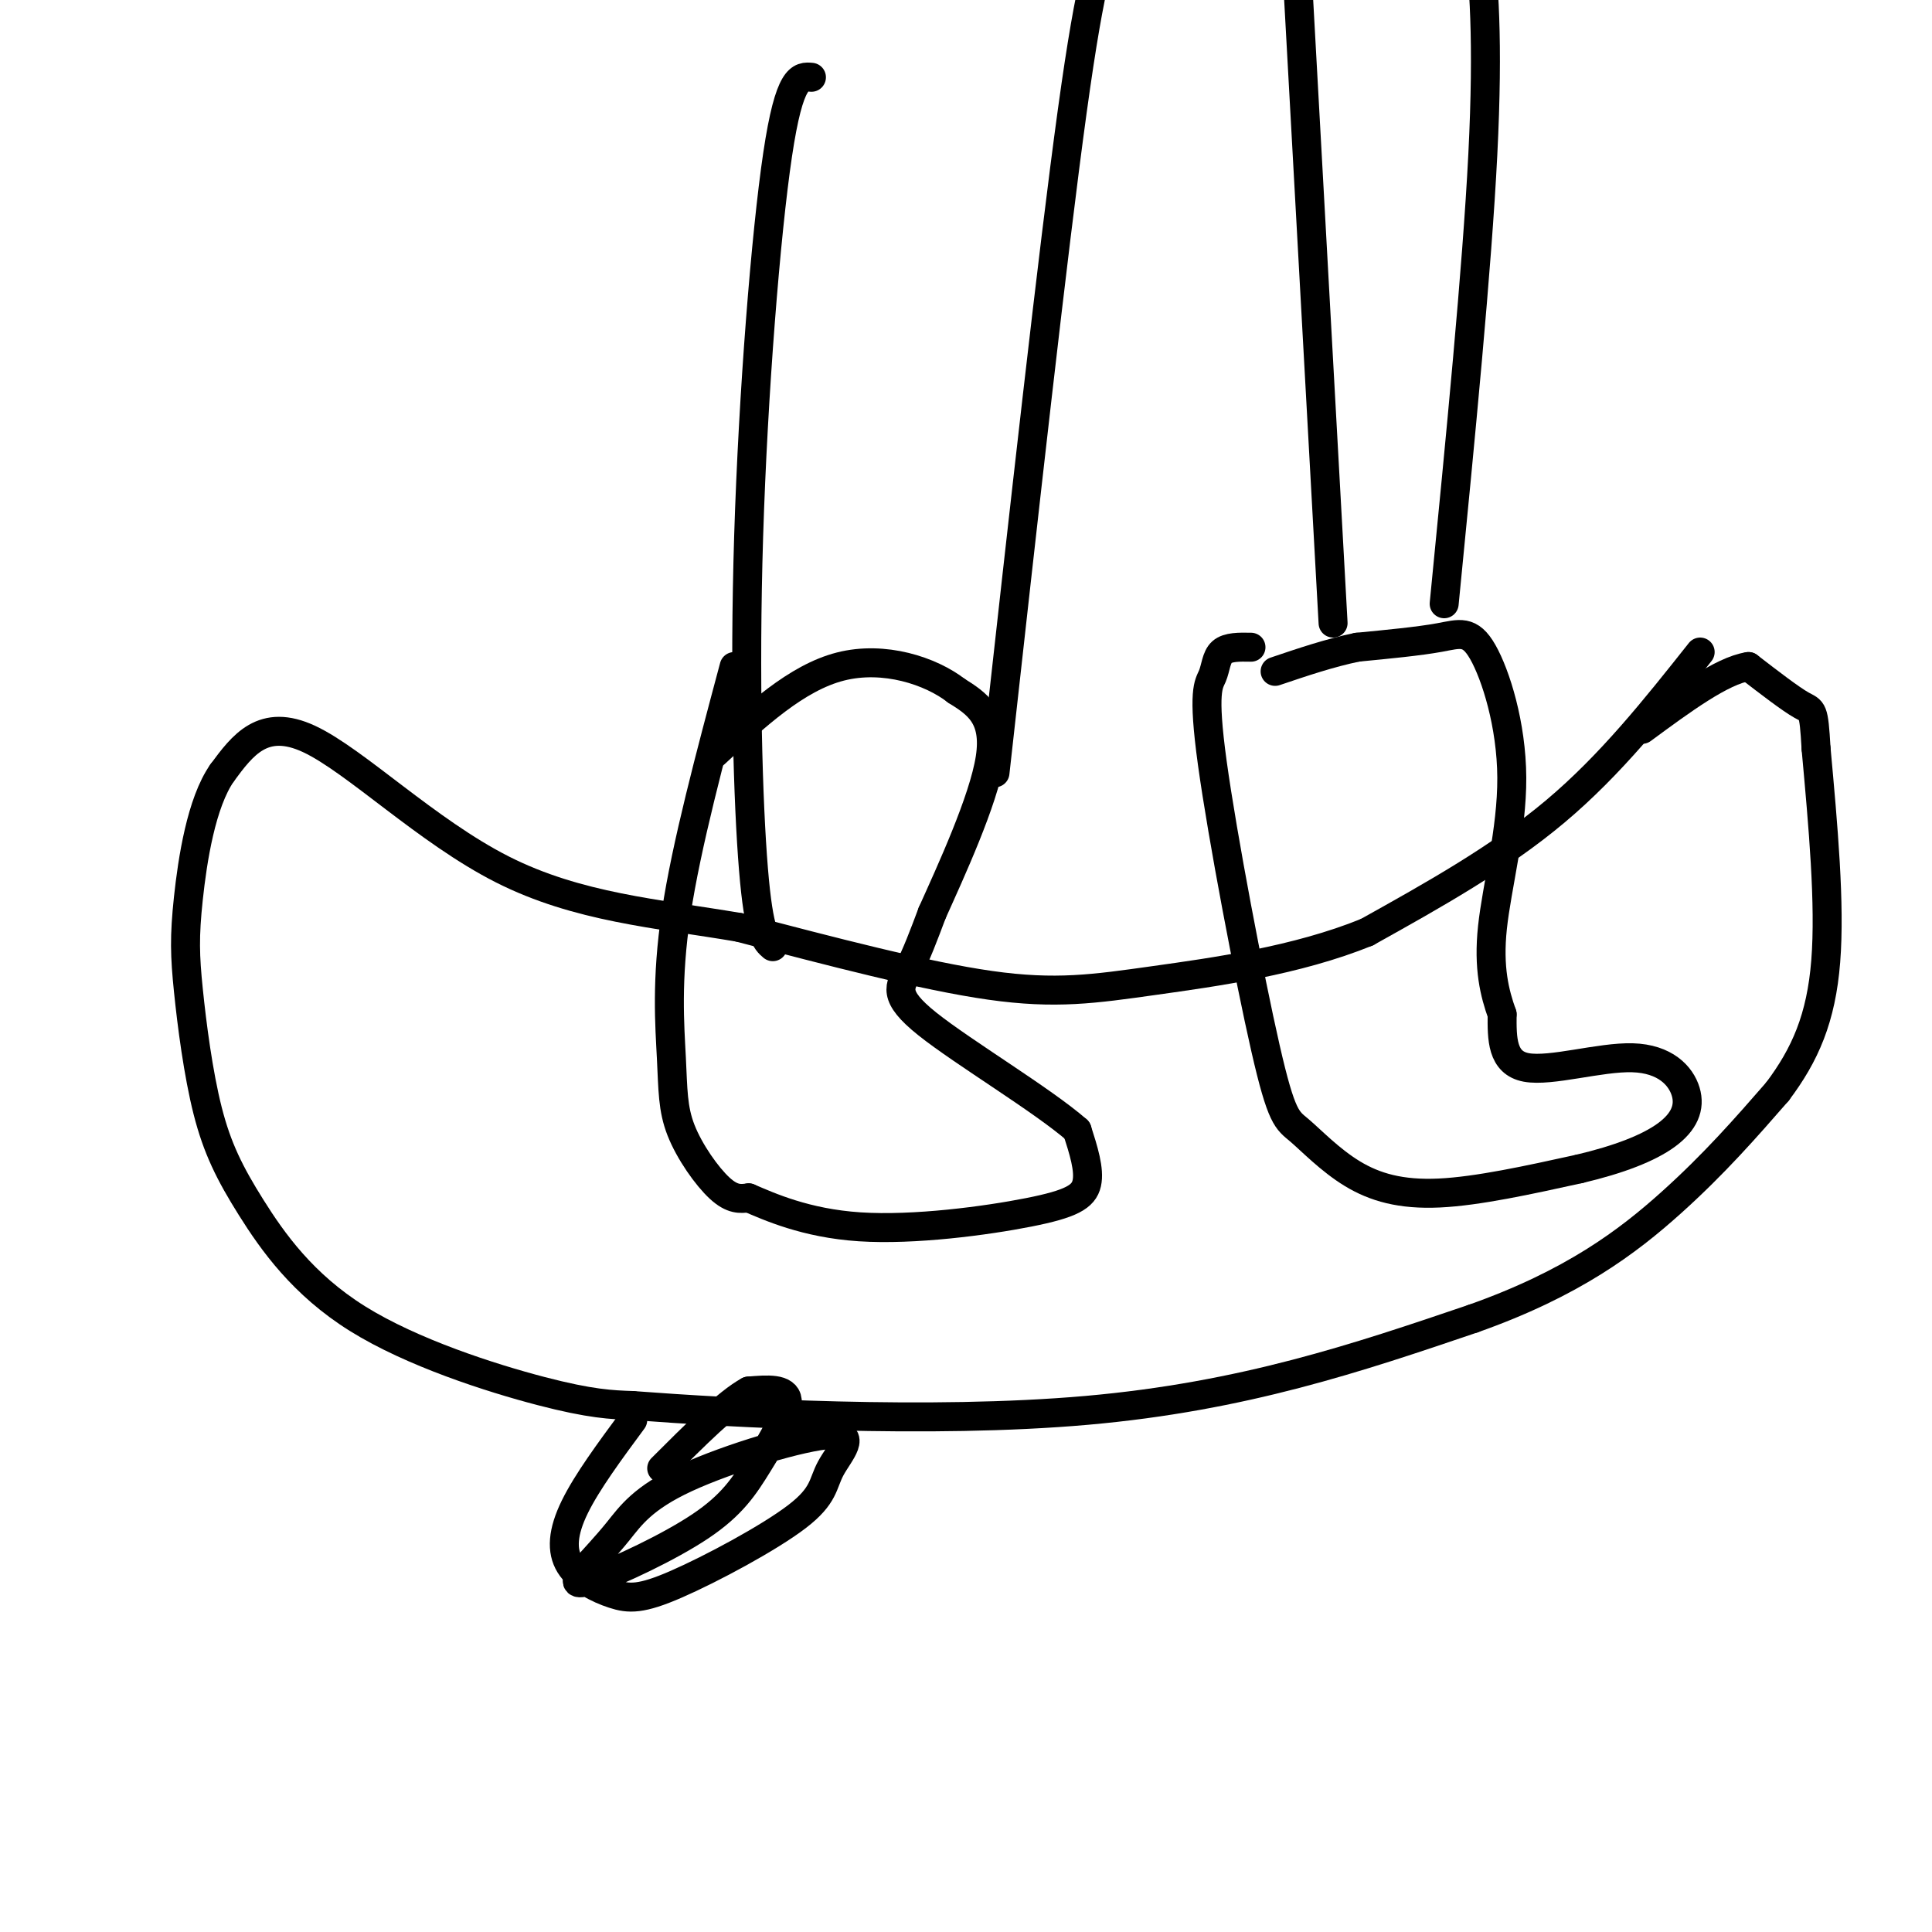 <svg viewBox='0 0 400 400' version='1.1' xmlns='http://www.w3.org/2000/svg' xmlns:xlink='http://www.w3.org/1999/xlink'><g fill='none' stroke='#000000' stroke-width='6' stroke-linecap='round' stroke-linejoin='round'><path d='M352,135c-9.250,11.667 -18.500,23.333 -30,33c-11.500,9.667 -25.250,17.333 -39,25'/><path d='M283,193c-14.583,5.929 -31.542,8.250 -44,10c-12.458,1.750 -20.417,2.929 -34,1c-13.583,-1.929 -32.792,-6.964 -52,-12'/><path d='M153,192c-16.964,-2.881 -33.375,-4.083 -49,-12c-15.625,-7.917 -30.464,-22.548 -40,-27c-9.536,-4.452 -13.768,1.274 -18,7'/><path d='M46,160c-4.329,6.161 -6.152,18.062 -7,26c-0.848,7.938 -0.722,11.913 0,19c0.722,7.087 2.039,17.286 4,25c1.961,7.714 4.567,12.944 9,20c4.433,7.056 10.694,15.938 22,23c11.306,7.062 27.659,12.303 38,15c10.341,2.697 14.671,2.848 19,3'/><path d='M131,291c20.289,1.533 61.511,3.867 94,1c32.489,-2.867 56.244,-10.933 80,-19'/><path d='M305,273c20.578,-7.267 32.022,-15.933 41,-24c8.978,-8.067 15.489,-15.533 22,-23'/><path d='M368,226c5.733,-7.622 9.067,-15.178 10,-27c0.933,-11.822 -0.533,-27.911 -2,-44'/><path d='M376,155c-0.489,-8.489 -0.711,-7.711 -3,-9c-2.289,-1.289 -6.644,-4.644 -11,-8'/><path d='M362,138c-5.500,0.833 -13.750,6.917 -22,13'/><path d='M152,138c-4.952,18.520 -9.904,37.040 -12,51c-2.096,13.960 -1.335,23.360 -1,30c0.335,6.640 0.244,10.518 2,15c1.756,4.482 5.359,9.566 8,12c2.641,2.434 4.321,2.217 6,2'/><path d='M155,248c4.214,1.789 11.748,5.263 23,6c11.252,0.737 26.222,-1.263 35,-3c8.778,-1.737 11.365,-3.211 12,-6c0.635,-2.789 -0.683,-6.895 -2,-11'/><path d='M223,234c-7.024,-6.167 -23.583,-16.083 -31,-22c-7.417,-5.917 -5.690,-7.833 -4,-11c1.690,-3.167 3.345,-7.583 5,-12'/><path d='M193,189c3.756,-8.356 10.644,-23.244 12,-32c1.356,-8.756 -2.822,-11.378 -7,-14'/><path d='M198,143c-5.267,-4.089 -14.933,-7.311 -24,-5c-9.067,2.311 -17.533,10.156 -26,18'/><path d='M259,134c-2.388,-0.045 -4.776,-0.089 -6,1c-1.224,1.089 -1.283,3.312 -2,5c-0.717,1.688 -2.091,2.842 0,18c2.091,15.158 7.649,44.321 11,59c3.351,14.679 4.496,14.873 7,17c2.504,2.127 6.366,6.188 11,9c4.634,2.812 10.038,4.375 18,4c7.962,-0.375 18.481,-2.687 29,-5'/><path d='M327,242c8.232,-1.944 14.311,-4.306 18,-7c3.689,-2.694 4.989,-5.722 4,-9c-0.989,-3.278 -4.266,-6.806 -11,-7c-6.734,-0.194 -16.924,2.944 -22,2c-5.076,-0.944 -5.038,-5.972 -5,-11'/><path d='M311,210c-1.543,-4.305 -2.900,-9.568 -2,-18c0.900,-8.432 4.056,-20.033 4,-31c-0.056,-10.967 -3.323,-21.299 -6,-26c-2.677,-4.701 -4.765,-3.772 -9,-3c-4.235,0.772 -10.618,1.386 -17,2'/><path d='M281,134c-5.667,1.167 -11.333,3.083 -17,5'/><path d='M168,16c-2.274,-0.214 -4.548,-0.429 -7,16c-2.452,16.429 -5.083,49.500 -6,79c-0.917,29.500 -0.119,55.429 1,69c1.119,13.571 2.560,14.786 4,16'/><path d='M206,160c6.000,-54.000 12.000,-108.000 16,-137c4.000,-29.000 6.000,-33.000 8,-37'/><path d='M276,129c0.000,0.000 -9.000,-163.000 -9,-163'/><path d='M299,125c3.400,-34.644 6.800,-69.289 8,-93c1.200,-23.711 0.200,-36.489 -1,-45c-1.200,-8.511 -2.600,-12.756 -4,-17'/><path d='M131,294c-4.740,6.421 -9.479,12.842 -12,18c-2.521,5.158 -2.822,9.053 -1,12c1.822,2.947 5.769,4.946 9,6c3.231,1.054 5.746,1.162 13,-2c7.254,-3.162 19.248,-9.595 25,-14c5.752,-4.405 5.263,-6.784 7,-10c1.737,-3.216 5.701,-7.270 0,-7c-5.701,0.270 -21.066,4.864 -30,9c-8.934,4.136 -11.436,7.815 -14,11c-2.564,3.185 -5.188,5.876 -7,8c-1.812,2.124 -2.812,3.683 2,2c4.812,-1.683 15.434,-6.606 22,-11c6.566,-4.394 9.075,-8.260 12,-13c2.925,-4.740 6.264,-10.354 6,-13c-0.264,-2.646 -4.132,-2.323 -8,-2'/><path d='M155,288c-4.333,2.333 -11.167,9.167 -18,16'/></g>
</svg>